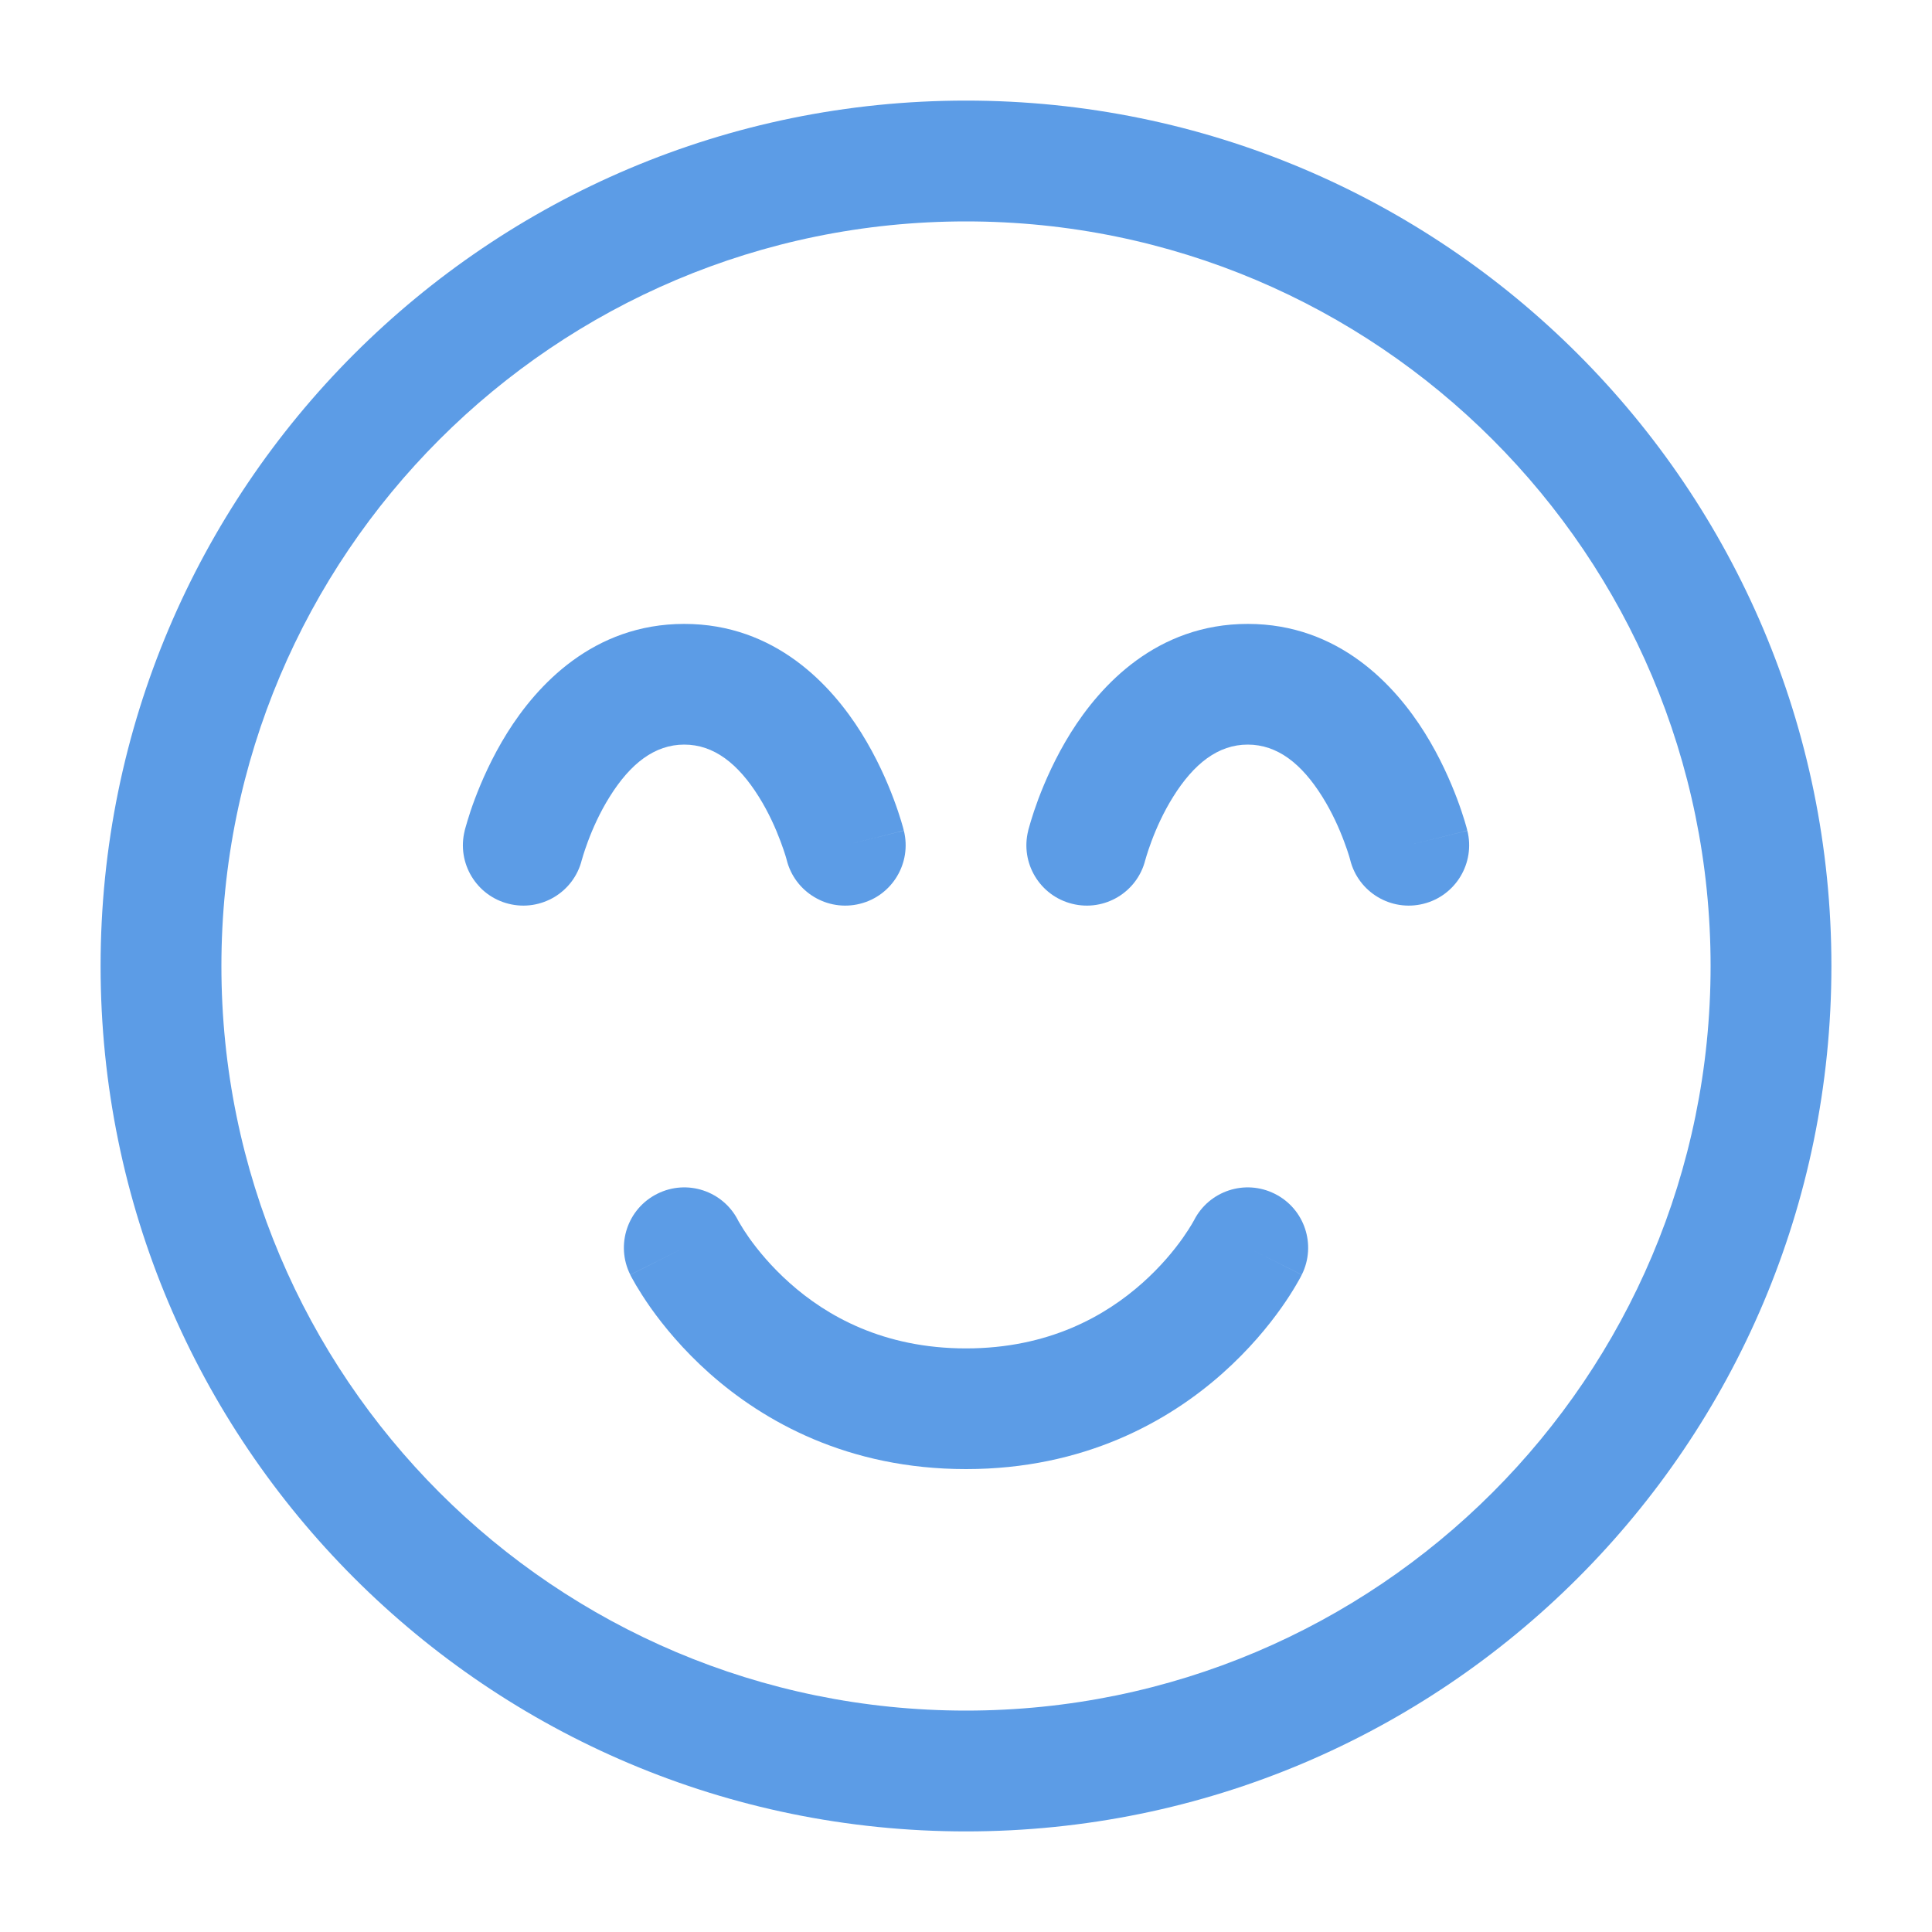 <?xml version="1.0" encoding="UTF-8"?> <svg xmlns="http://www.w3.org/2000/svg" width="30" height="30" viewBox="0 0 30 30" fill="none"> <path fill-rule="evenodd" clip-rule="evenodd" d="M1.562 15C1.562 7.579 7.579 1.562 15 1.562C22.421 1.562 28.438 7.579 28.438 15C28.438 22.421 22.421 28.438 15 28.438C7.579 28.438 1.562 22.421 1.562 15ZM15 3.438C8.614 3.438 3.438 8.614 3.438 15C3.438 21.386 8.614 26.562 15 26.562C21.386 26.562 26.562 21.386 26.562 15C26.562 8.614 21.386 3.438 15 3.438Z" fill="#5C9CE6"></path> <path fill-rule="evenodd" clip-rule="evenodd" d="M11.461 18.95C11.227 18.491 10.667 18.306 10.206 18.537C9.743 18.768 9.555 19.331 9.787 19.794L10.625 19.375C9.787 19.794 9.787 19.795 9.787 19.795L9.788 19.796L9.789 19.798L9.791 19.803L9.797 19.815L9.816 19.85C9.831 19.877 9.851 19.914 9.877 19.958C9.93 20.047 10.005 20.167 10.104 20.308C10.303 20.588 10.603 20.957 11.018 21.326C11.856 22.07 13.163 22.812 15 22.812C16.837 22.812 18.145 22.07 18.982 21.326C19.397 20.957 19.698 20.588 19.896 20.308C19.996 20.167 20.071 20.047 20.123 19.958C20.149 19.914 20.17 19.877 20.185 19.85L20.203 19.815L20.209 19.803L20.212 19.798L20.213 19.796L20.213 19.795C20.213 19.795 20.214 19.794 19.375 19.375L20.214 19.794C20.445 19.331 20.258 18.768 19.794 18.537C19.333 18.306 18.773 18.491 18.54 18.95L18.536 18.957C18.531 18.965 18.522 18.983 18.508 19.006C18.479 19.055 18.432 19.13 18.366 19.224C18.233 19.412 18.025 19.668 17.737 19.924C17.168 20.43 16.288 20.938 15 20.938C13.712 20.938 12.832 20.43 12.264 19.924C11.976 19.668 11.768 19.412 11.634 19.224C11.568 19.13 11.521 19.055 11.493 19.006C11.479 18.983 11.469 18.965 11.464 18.957L11.461 18.95ZM18.54 18.95C18.54 18.95 18.54 18.95 18.54 18.95L18.54 18.95Z" fill="#5C9CE6"></path> <path fill-rule="evenodd" clip-rule="evenodd" d="M7.877 11.378C8.336 10.644 9.209 9.688 10.625 9.688C12.041 9.688 12.914 10.644 13.373 11.378C13.611 11.759 13.774 12.132 13.876 12.405C13.928 12.543 13.966 12.66 13.992 12.745C14.005 12.788 14.015 12.823 14.022 12.848L14.03 12.88L14.033 12.891L14.034 12.895L14.034 12.896C14.034 12.897 14.035 12.898 13.125 13.125L14.035 12.898C14.16 13.4 13.855 13.909 13.353 14.034C12.851 14.16 12.342 13.855 12.216 13.354L12.216 13.355L12.214 13.345C12.211 13.335 12.206 13.316 12.198 13.29C12.182 13.238 12.156 13.16 12.12 13.064C12.047 12.868 11.936 12.616 11.783 12.372C11.461 11.856 11.084 11.562 10.625 11.562C10.166 11.562 9.789 11.856 9.467 12.372C9.314 12.616 9.203 12.868 9.13 13.064C9.094 13.16 9.069 13.238 9.053 13.29C9.045 13.316 9.04 13.335 9.037 13.345L9.034 13.355L9.034 13.354C8.909 13.855 8.4 14.16 7.898 14.034C7.396 13.909 7.09 13.4 7.216 12.898L8.125 13.125C7.216 12.898 7.216 12.898 7.216 12.898L7.216 12.896L7.216 12.895L7.217 12.891L7.22 12.88L7.229 12.848C7.236 12.823 7.246 12.788 7.259 12.745C7.284 12.66 7.322 12.543 7.374 12.405C7.477 12.132 7.639 11.759 7.877 11.378ZM9.034 13.355C9.034 13.356 9.034 13.356 9.034 13.355V13.355Z" fill="#5C9CE6"></path> <path fill-rule="evenodd" clip-rule="evenodd" d="M16.627 11.378C17.086 10.644 17.959 9.688 19.375 9.688C20.791 9.688 21.664 10.644 22.123 11.378C22.361 11.759 22.523 12.132 22.626 12.405C22.678 12.543 22.716 12.66 22.742 12.745C22.755 12.788 22.765 12.823 22.772 12.848L22.78 12.88L22.783 12.891L22.784 12.895L22.784 12.896C22.785 12.897 22.785 12.898 21.875 13.125L22.785 12.898C22.91 13.4 22.605 13.909 22.103 14.034C21.601 14.16 21.092 13.855 20.966 13.354L20.966 13.355L20.964 13.345C20.961 13.335 20.956 13.316 20.948 13.29C20.932 13.238 20.907 13.16 20.87 13.064C20.797 12.868 20.686 12.616 20.533 12.372C20.211 11.856 19.834 11.562 19.375 11.562C18.916 11.562 18.539 11.856 18.217 12.372C18.064 12.616 17.953 12.868 17.88 13.064C17.844 13.16 17.819 13.238 17.803 13.29C17.795 13.316 17.79 13.335 17.787 13.345L17.784 13.355L17.784 13.354C17.659 13.855 17.15 14.16 16.648 14.034C16.145 13.909 15.84 13.4 15.966 12.898L16.875 13.125C15.966 12.898 15.966 12.898 15.966 12.898L15.966 12.896L15.966 12.895L15.967 12.891L15.97 12.88L15.979 12.848C15.986 12.823 15.996 12.788 16.009 12.745C16.034 12.66 16.073 12.543 16.124 12.405C16.227 12.132 16.389 11.759 16.627 11.378ZM17.784 13.355C17.784 13.356 17.784 13.356 17.784 13.355V13.355Z" fill="#5C9CE6"></path> </svg> 